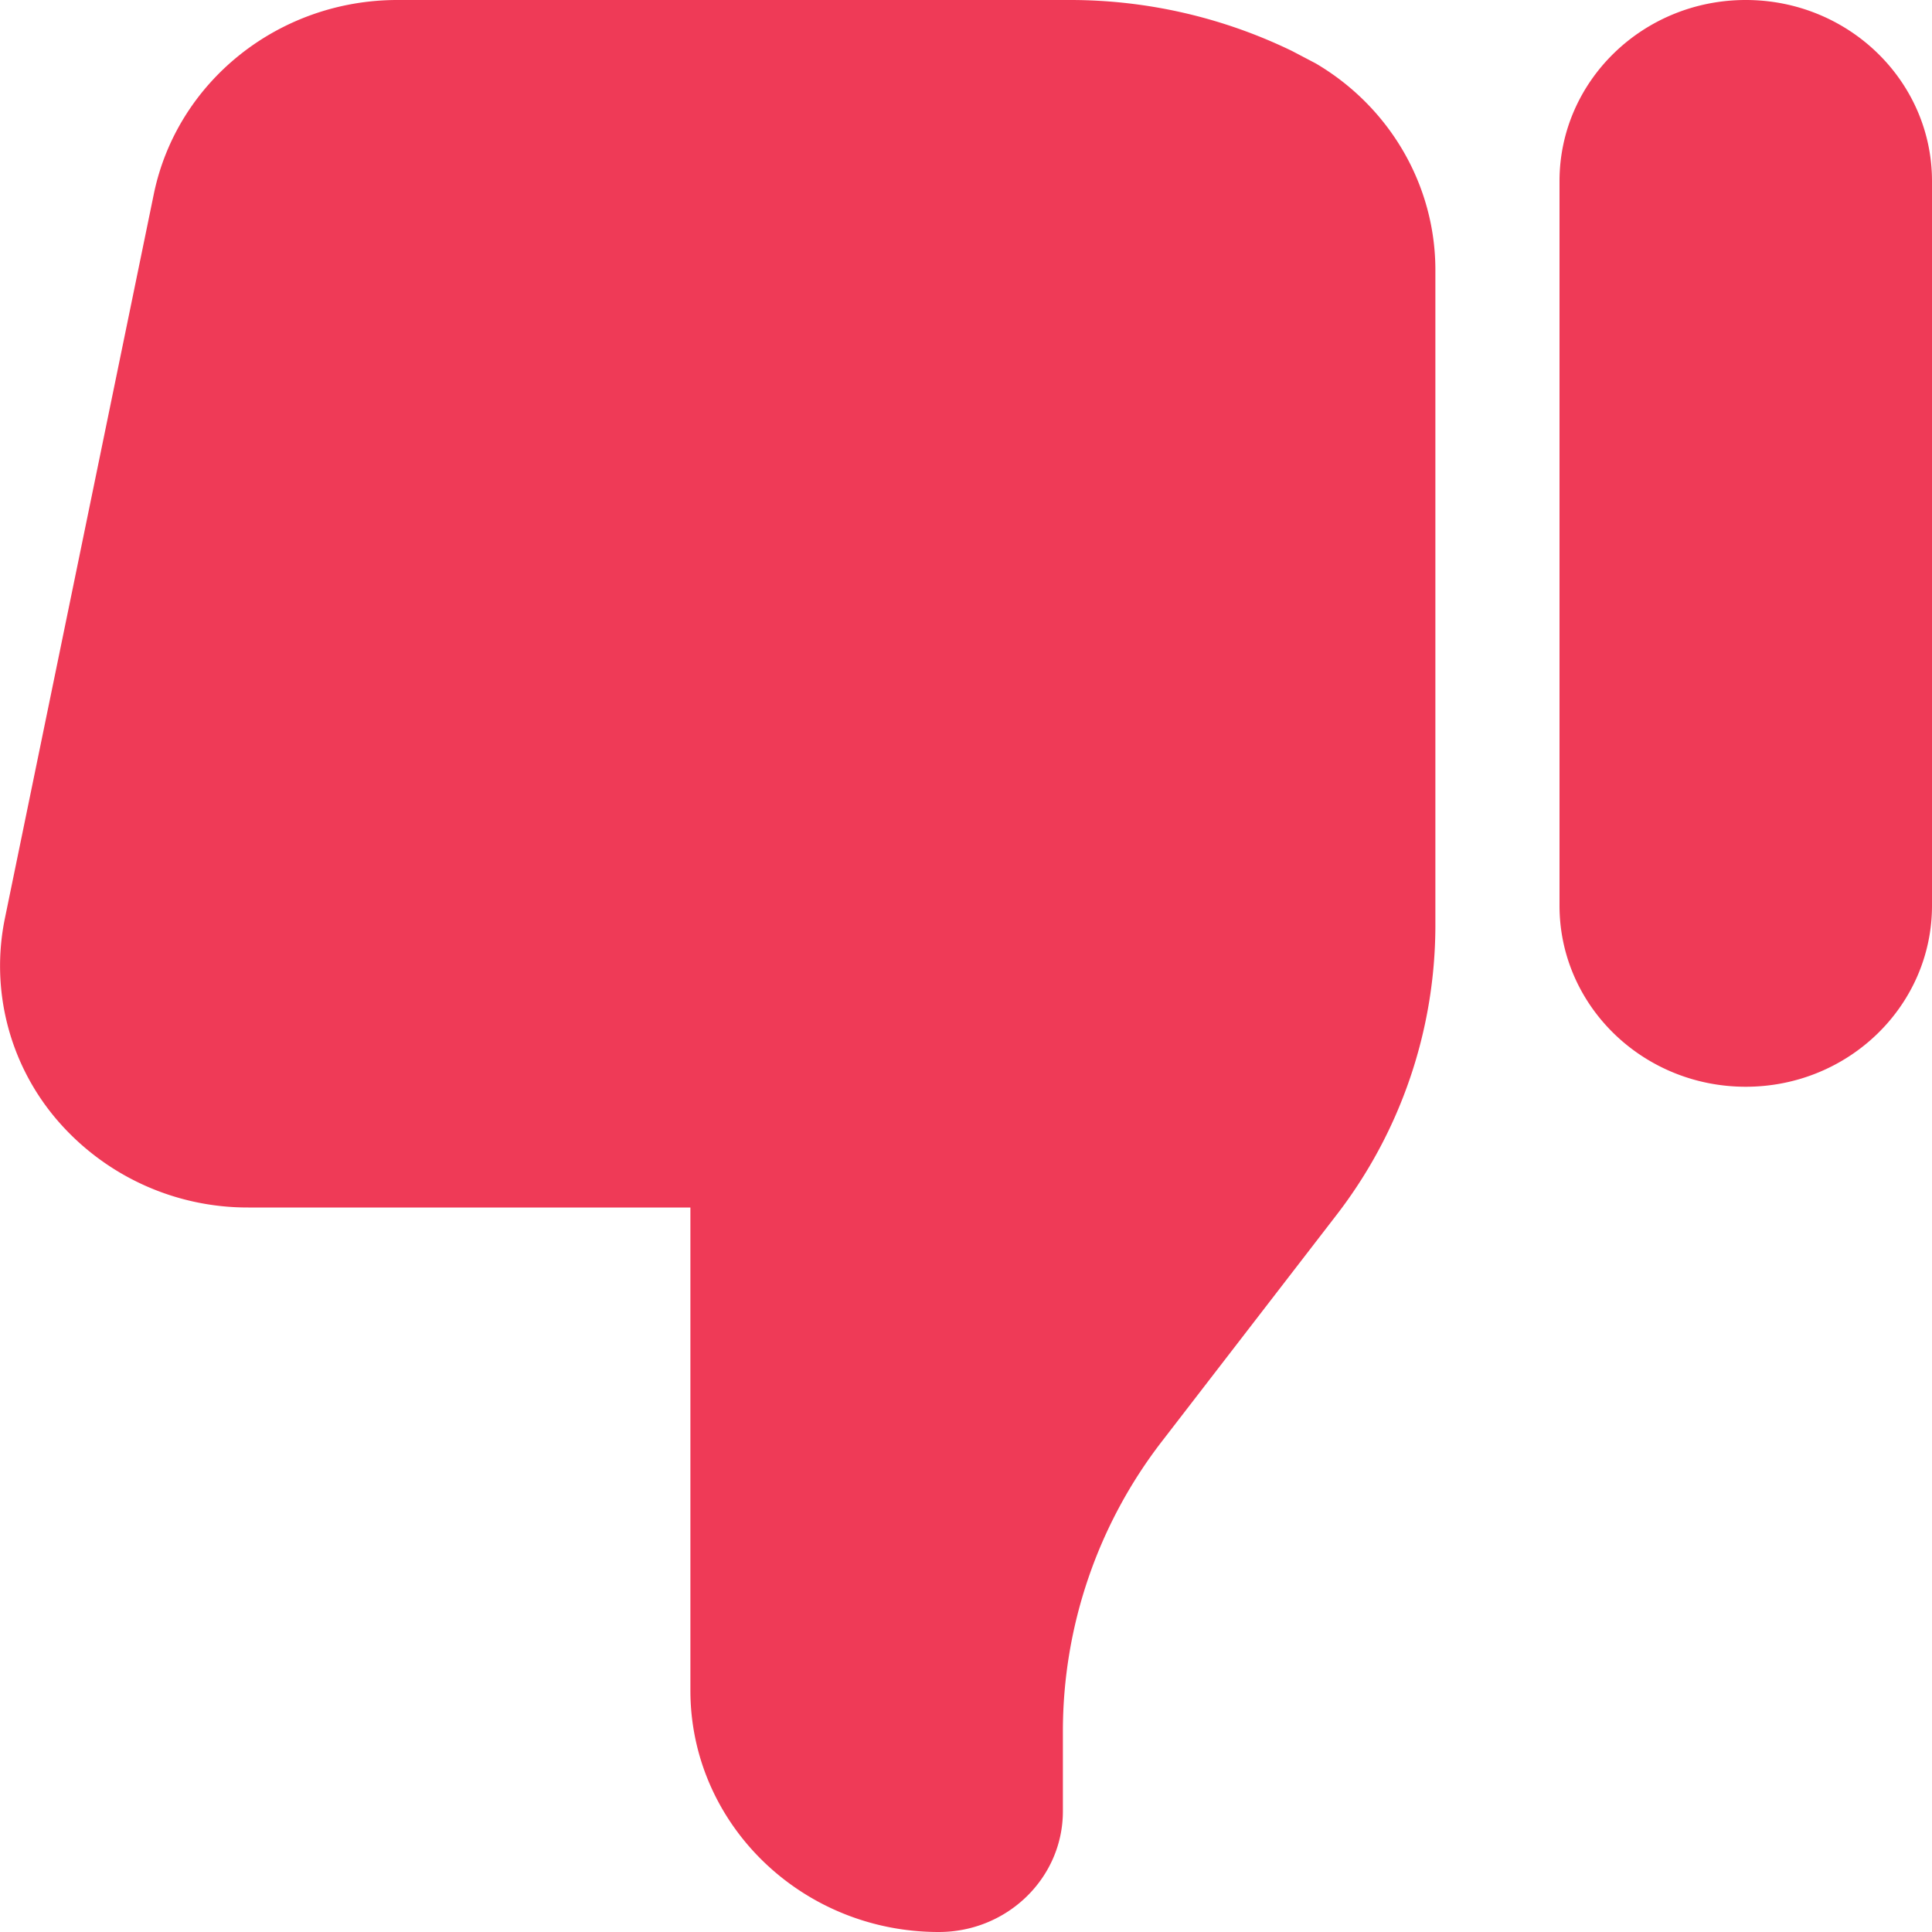 <svg width="40" height="40" viewBox="0 0 40 40" xmlns="http://www.w3.org/2000/svg">
    <path d="M40 18.75c0 2.071-1.726 3.75-3.856 3.75s-3.856-1.679-3.856-3.75v-15c0-2.071 1.727-3.75 3.856-3.75C38.274 0 40 1.679 40 3.75v15zm-10.282.418V5.593c.001-1.76-.947-3.38-2.477-4.28l-.492-.258A10.52 10.52 0 0 0 22.147 0H8.227c-2.45 0-4.562 1.682-5.043 4.02L.1 19.02a4.9 4.9 0 0 0 1.066 4.15A5.2 5.2 0 0 0 5.143 25h9.151v10c0 2.761 2.302 5 5.142 5 1.42 0 2.57-1.12 2.57-2.5v-1.667a9.82 9.82 0 0 1 2.057-6l3.598-4.665a9.82 9.82 0 0 0 2.057-6z" fill="#EF3A57" fill-rule="nonzero"/>
</svg>
